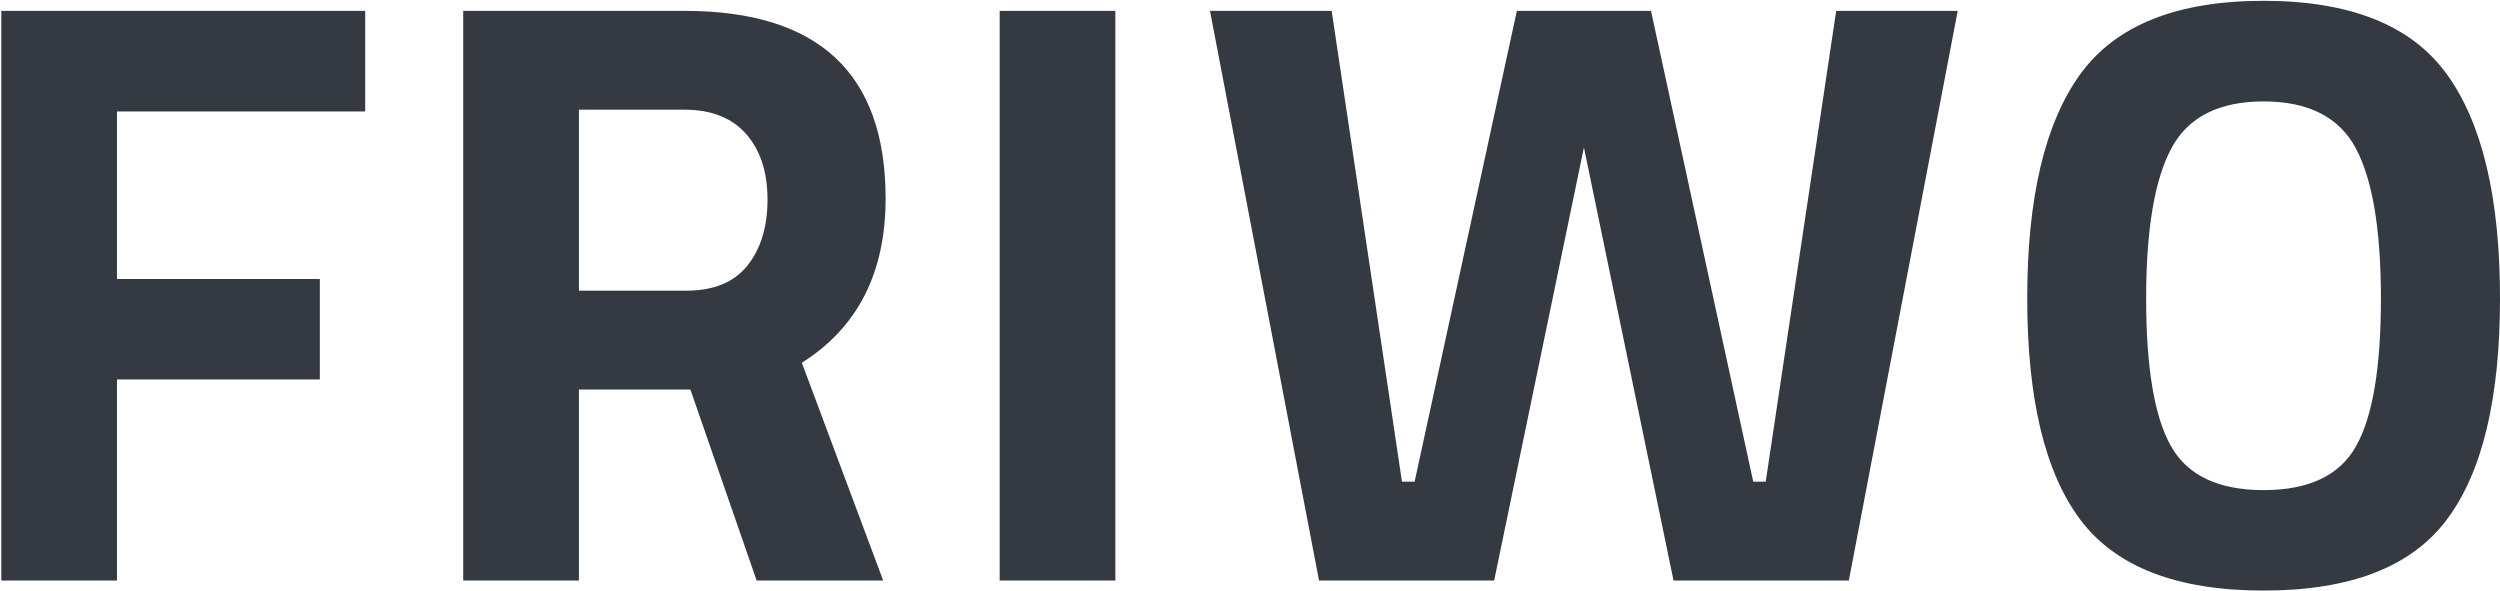 <svg version="1.2" xmlns="http://www.w3.org/2000/svg" viewBox="0 0 1543 365" width="1543" height="365">
	<title>FRIWO_Verguetungsbericht_2023-1-1-pdf</title>
	<defs>

	</defs>
	<style>
		.s0 { fill: #353a42 } 
	</style>
	<g id="Page 1" clip-path="url(#cp1)">
		<path id="Path 8" fill-rule="evenodd" class="s0" d="m0.8 358.3v-351.6h224.6v62.1h-153.2v103.4h125.2v62h-125.2v124.1zm356.5-117.9v117.9h-71.4v-351.6h136.6q124.1 0 124.1 115.8 0 68.8-51.7 101.4l50.2 134.4h-78.1l-40.9-117.9zm104-76.5q12.4-15.5 12.4-40.8 0-25.4-13.2-40.4-13.2-15-38-15h-65.2v111.7h66.2c16.9 0 29.5-5.1 37.8-15.5zm227.1-157.2v351.6h-71.4v-351.6zm58.4 0h75.1l43.4 290.6h7.8l63.1-290.6h82.8l63.1 290.6h7.7l43.5-290.6h75l-67.2 351.6h-108.2l-55.3-267.3-55.4 267.3h-108.1zm763.3 314.1q-32.8 43.7-113 43.7-80.2 0-113.1-43.7-32.8-43.7-32.8-136.7 0-93.1 32.8-138.4 32.9-45.2 113.1-45.2 80.2 0 113 45.2 32.9 45.3 32.9 138.4 0 93-32.9 136.7zm-170.2-45.5q15.3 27.2 57.2 27.2 41.9 0 57.1-27.2 15.3-27.1 15.3-91 0-63.8-15.5-92.8-15.5-28.9-56.9-28.9-41.4 0-56.9 28.9-15.6 29-15.6 92.8 0 63.9 15.3 91z"/>
	</g>
</svg>